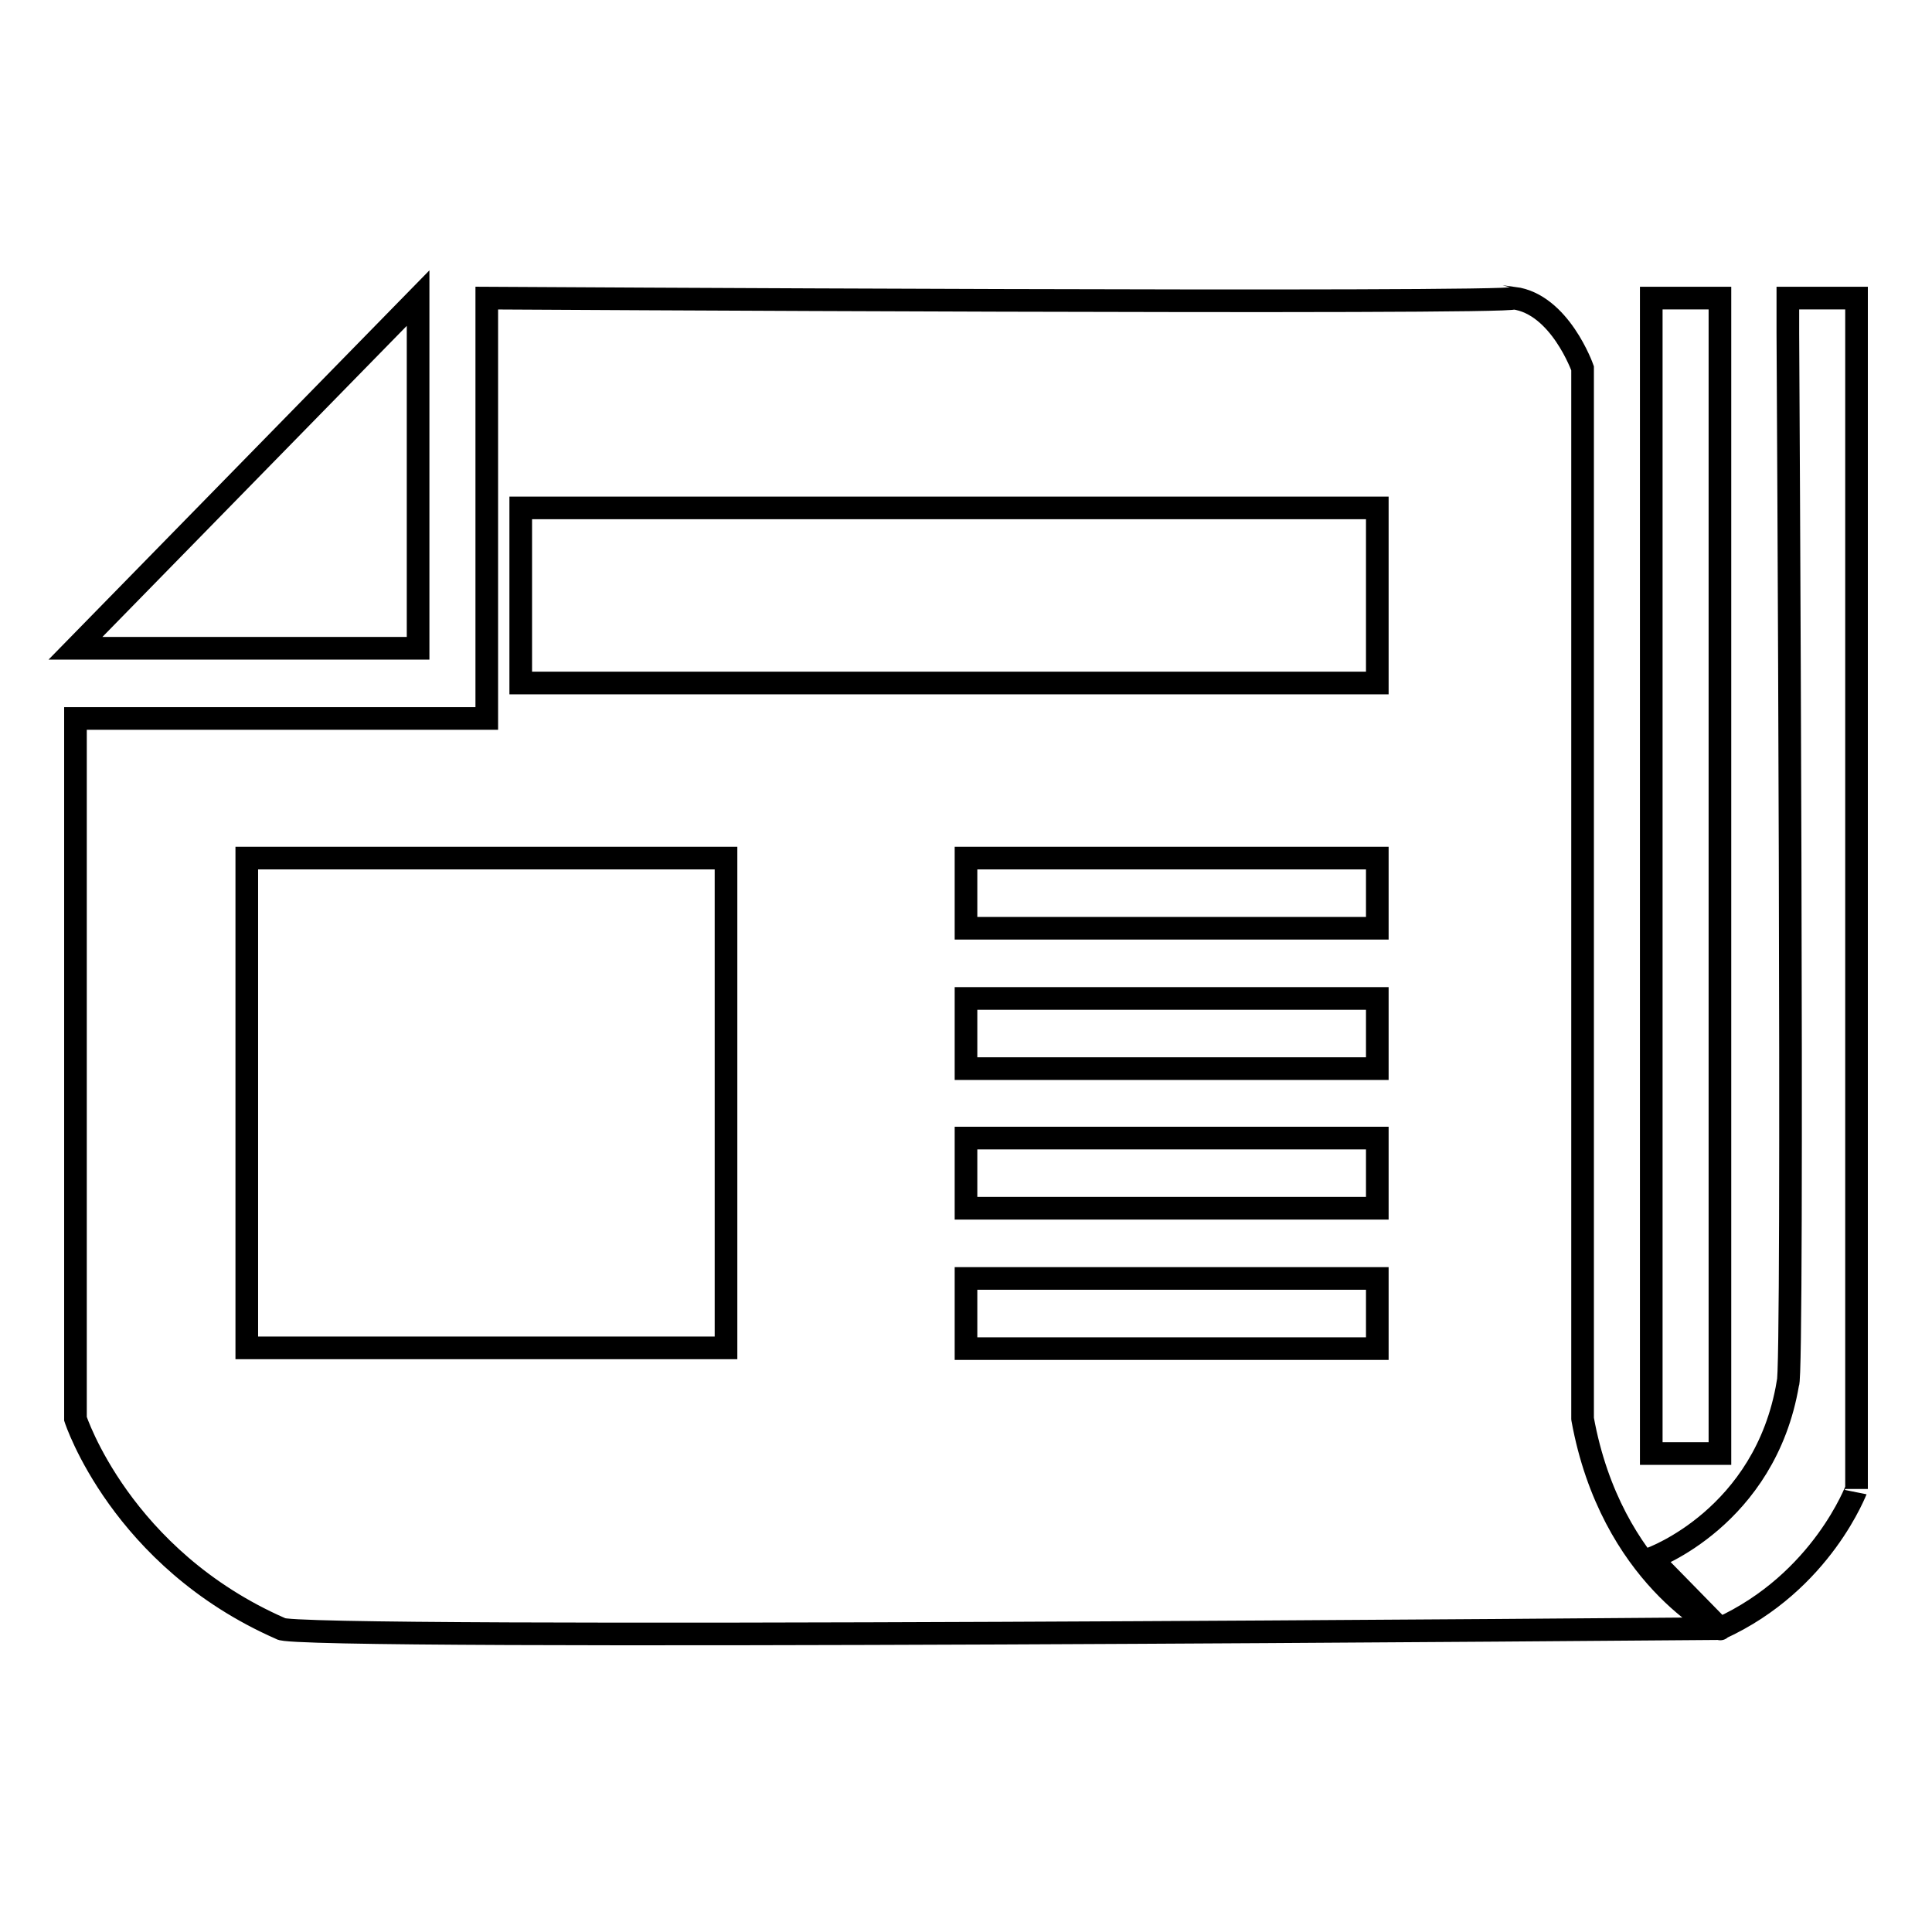 <?xml version="1.0" encoding="utf-8"?>
<!-- Svg Vector Icons : http://www.onlinewebfonts.com/icon -->
<!DOCTYPE svg PUBLIC "-//W3C//DTD SVG 1.1//EN" "http://www.w3.org/Graphics/SVG/1.1/DTD/svg11.dtd">
<svg version="1.1" xmlns="http://www.w3.org/2000/svg" xmlns:xlink="http://www.w3.org/1999/xlink" x="0px" y="0px" viewBox="0 0 256 256" enable-background="new 0 0 256 256" xml:space="preserve">
<g> <path stroke-width="3" fill-opacity="0" stroke="#000000"  d="M227.9,215.8c0.8,0.8-9.1-9.3-9.1-9.3s15.1-5.4,18.1-23.2c0.8,0,0-139.2,0-139.2v-4.6h9.1v157.8 C246,197.2,241.5,209.6,227.9,215.8z M37.2,215.8C16,206.5,10,188,10,188V95.2h54.5V39.5c0,0,136.1,0.8,136.1,0 c6.1,0.8,9.1,9.3,9.1,9.3s0,140,0,139.2c3.8,20.9,18.1,27.8,18.1,27.8S38,217.4,37.2,215.8z M182.5,67.3H69v23.2h113.5V67.3z  M128,178.7h54.5v-9.3H128V178.7z M128,160.1h54.5v-9.3H128V160.1z M128,141.6h54.5v-9.3H128V141.6z M128,123h54.5v-9.3H128V123z  M96.2,113.7H32.7v64.9h63.5L96.2,113.7L96.2,113.7z M218.8,39.5h9.1v153.1h-9.1V39.5z M55.4,39.5v46.4H10L55.4,39.5z"/></g>
</svg>